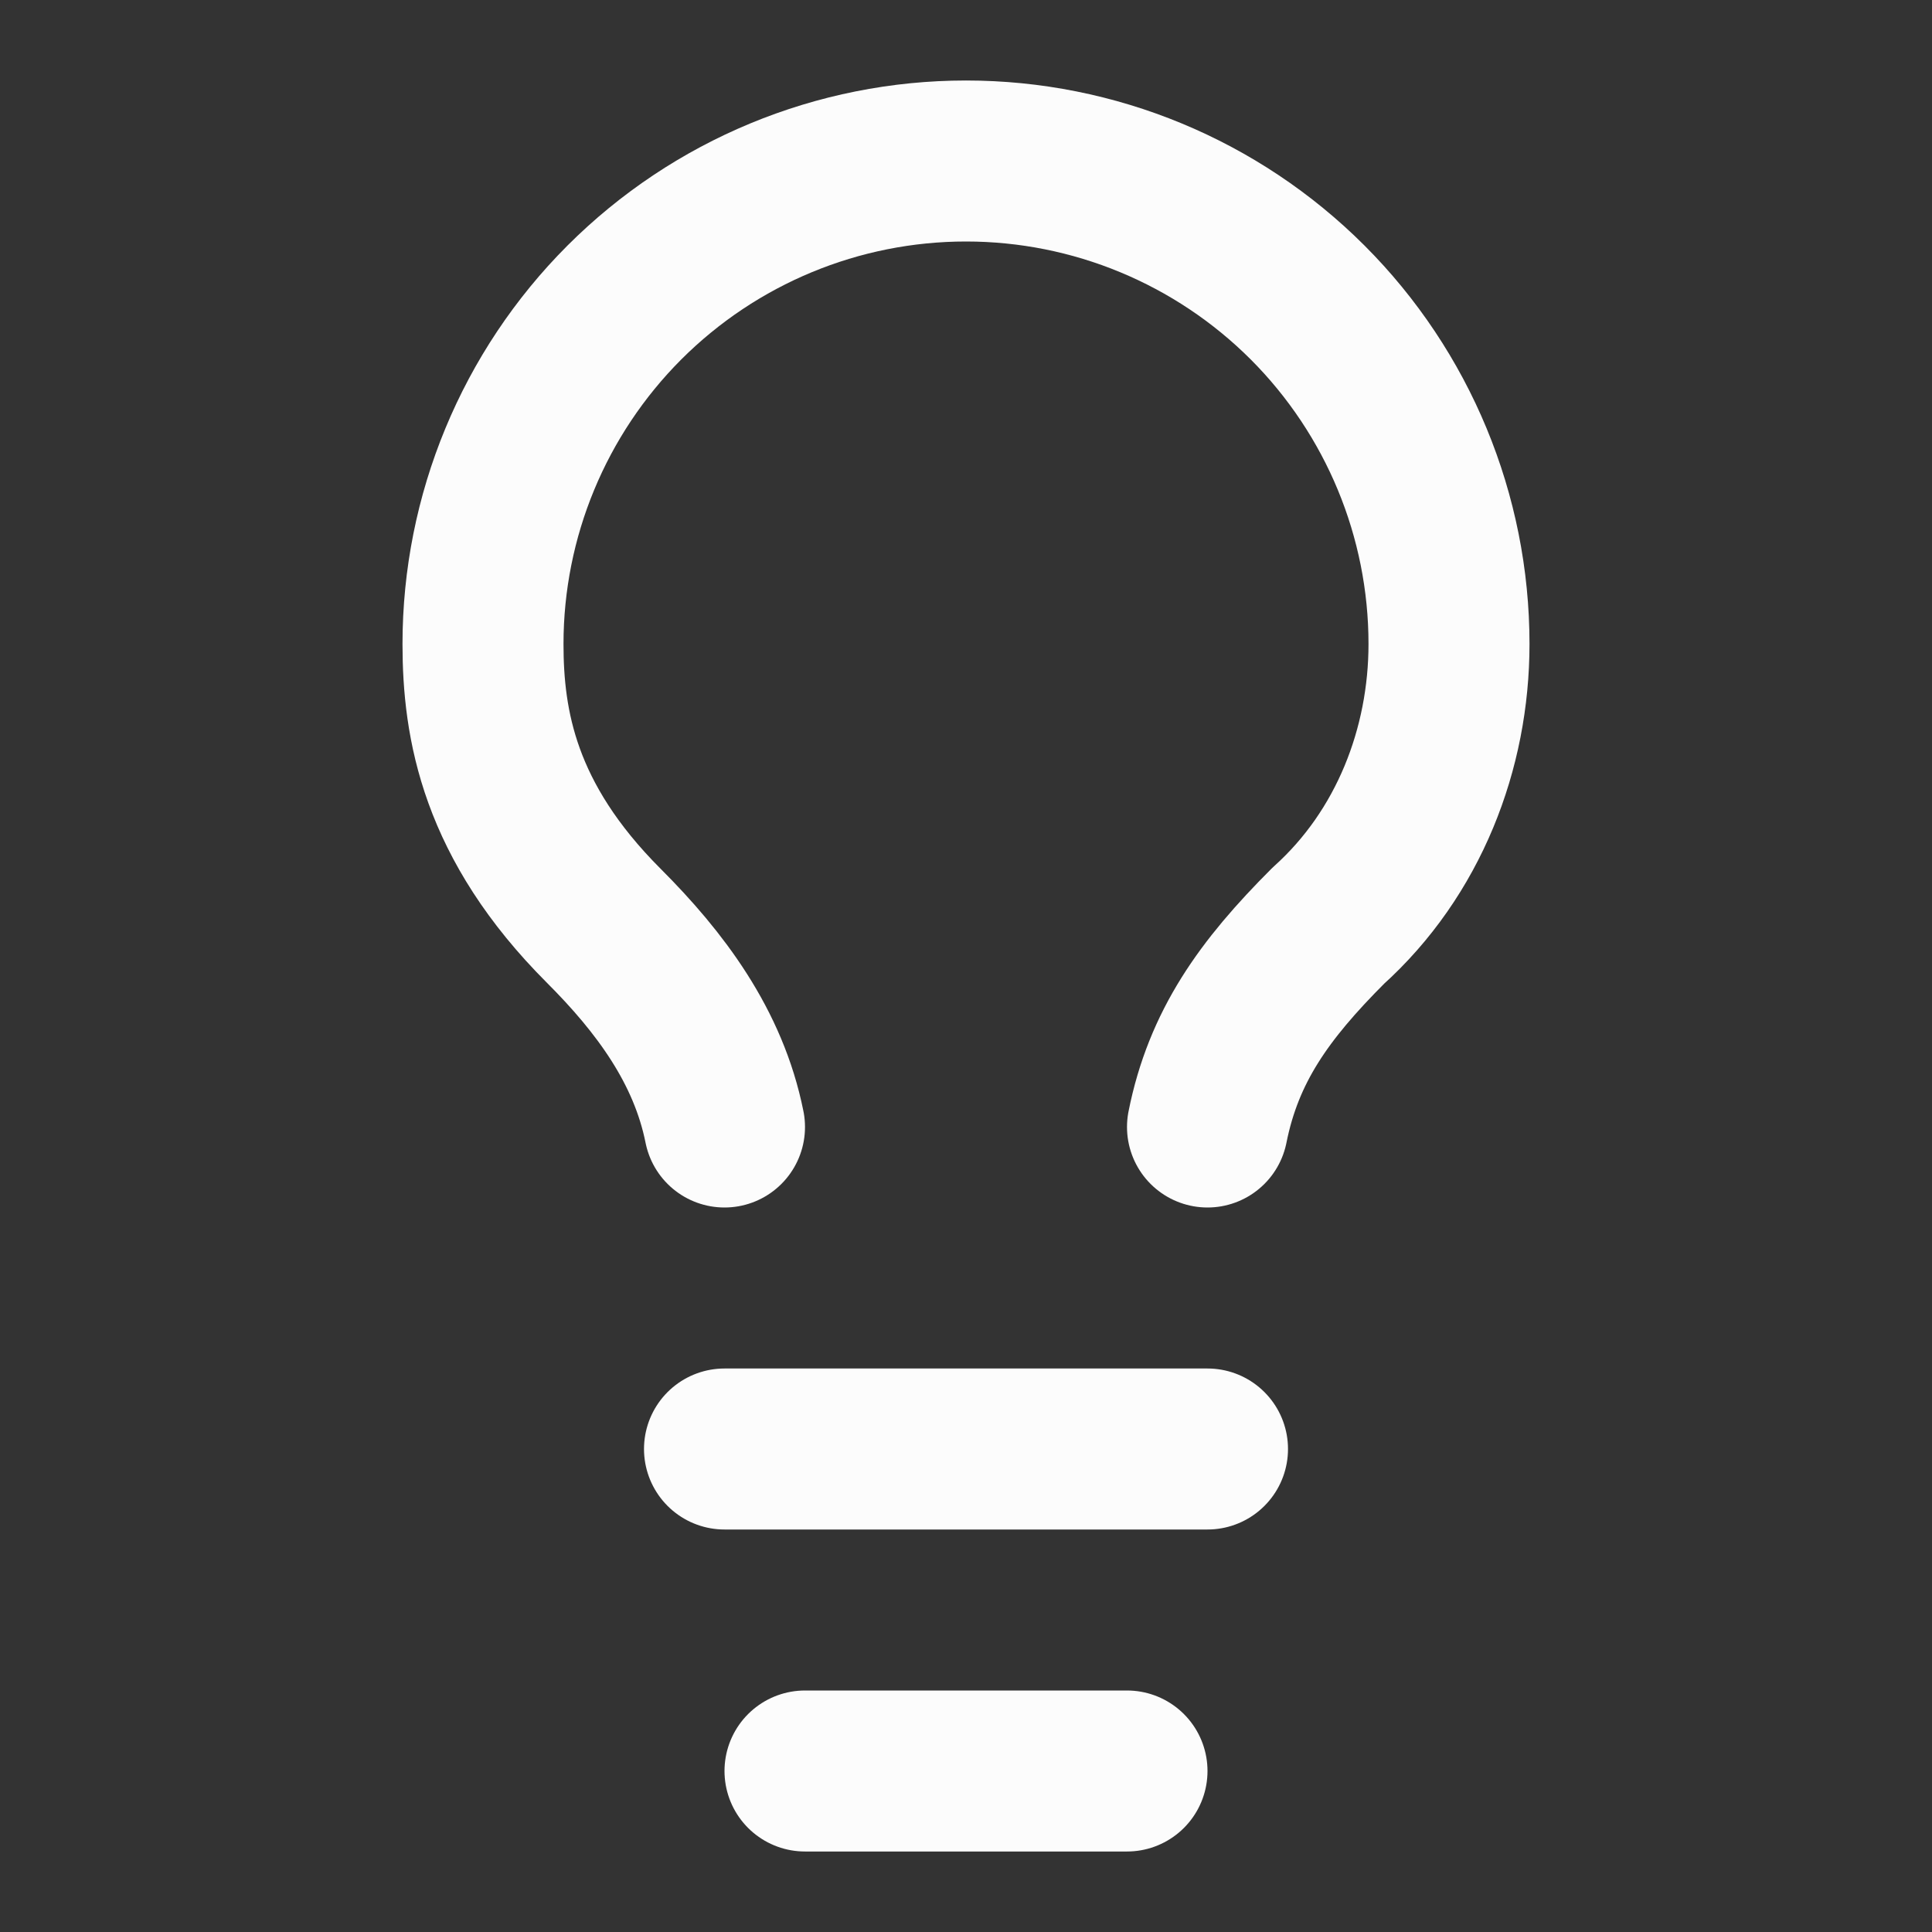 <svg width="24" height="24" viewBox="0 0 24 24" fill="none" xmlns="http://www.w3.org/2000/svg">
<rect x="0" y="0" width="24" height="24" fill="#333333" stroke="none"/>
<path d="M15 14C15.2 13 15.7 12.3 16.5 11.5C17.5 10.6 18 9.3 18 8C18 6.409 17.368 4.883 16.243 3.757C15.117 2.632 13.591 2 12 2C10.409 2 8.883 2.632 7.757 3.757C6.632 4.883 6 6.409 6 8C6 9 6.2 10.2 7.5 11.5C8.2 12.2 8.8 13 9 14" stroke="#FCFCFC" stroke-width="2" stroke-linecap="round" stroke-linejoin="round"/>
<path d="M9 18H15" stroke="#FCFCFC" stroke-width="2" stroke-linecap="round" stroke-linejoin="round"/>
<path d="M10 22H14" stroke="#FCFCFC" stroke-width="2" stroke-linecap="round" stroke-linejoin="round"/>
</svg>
